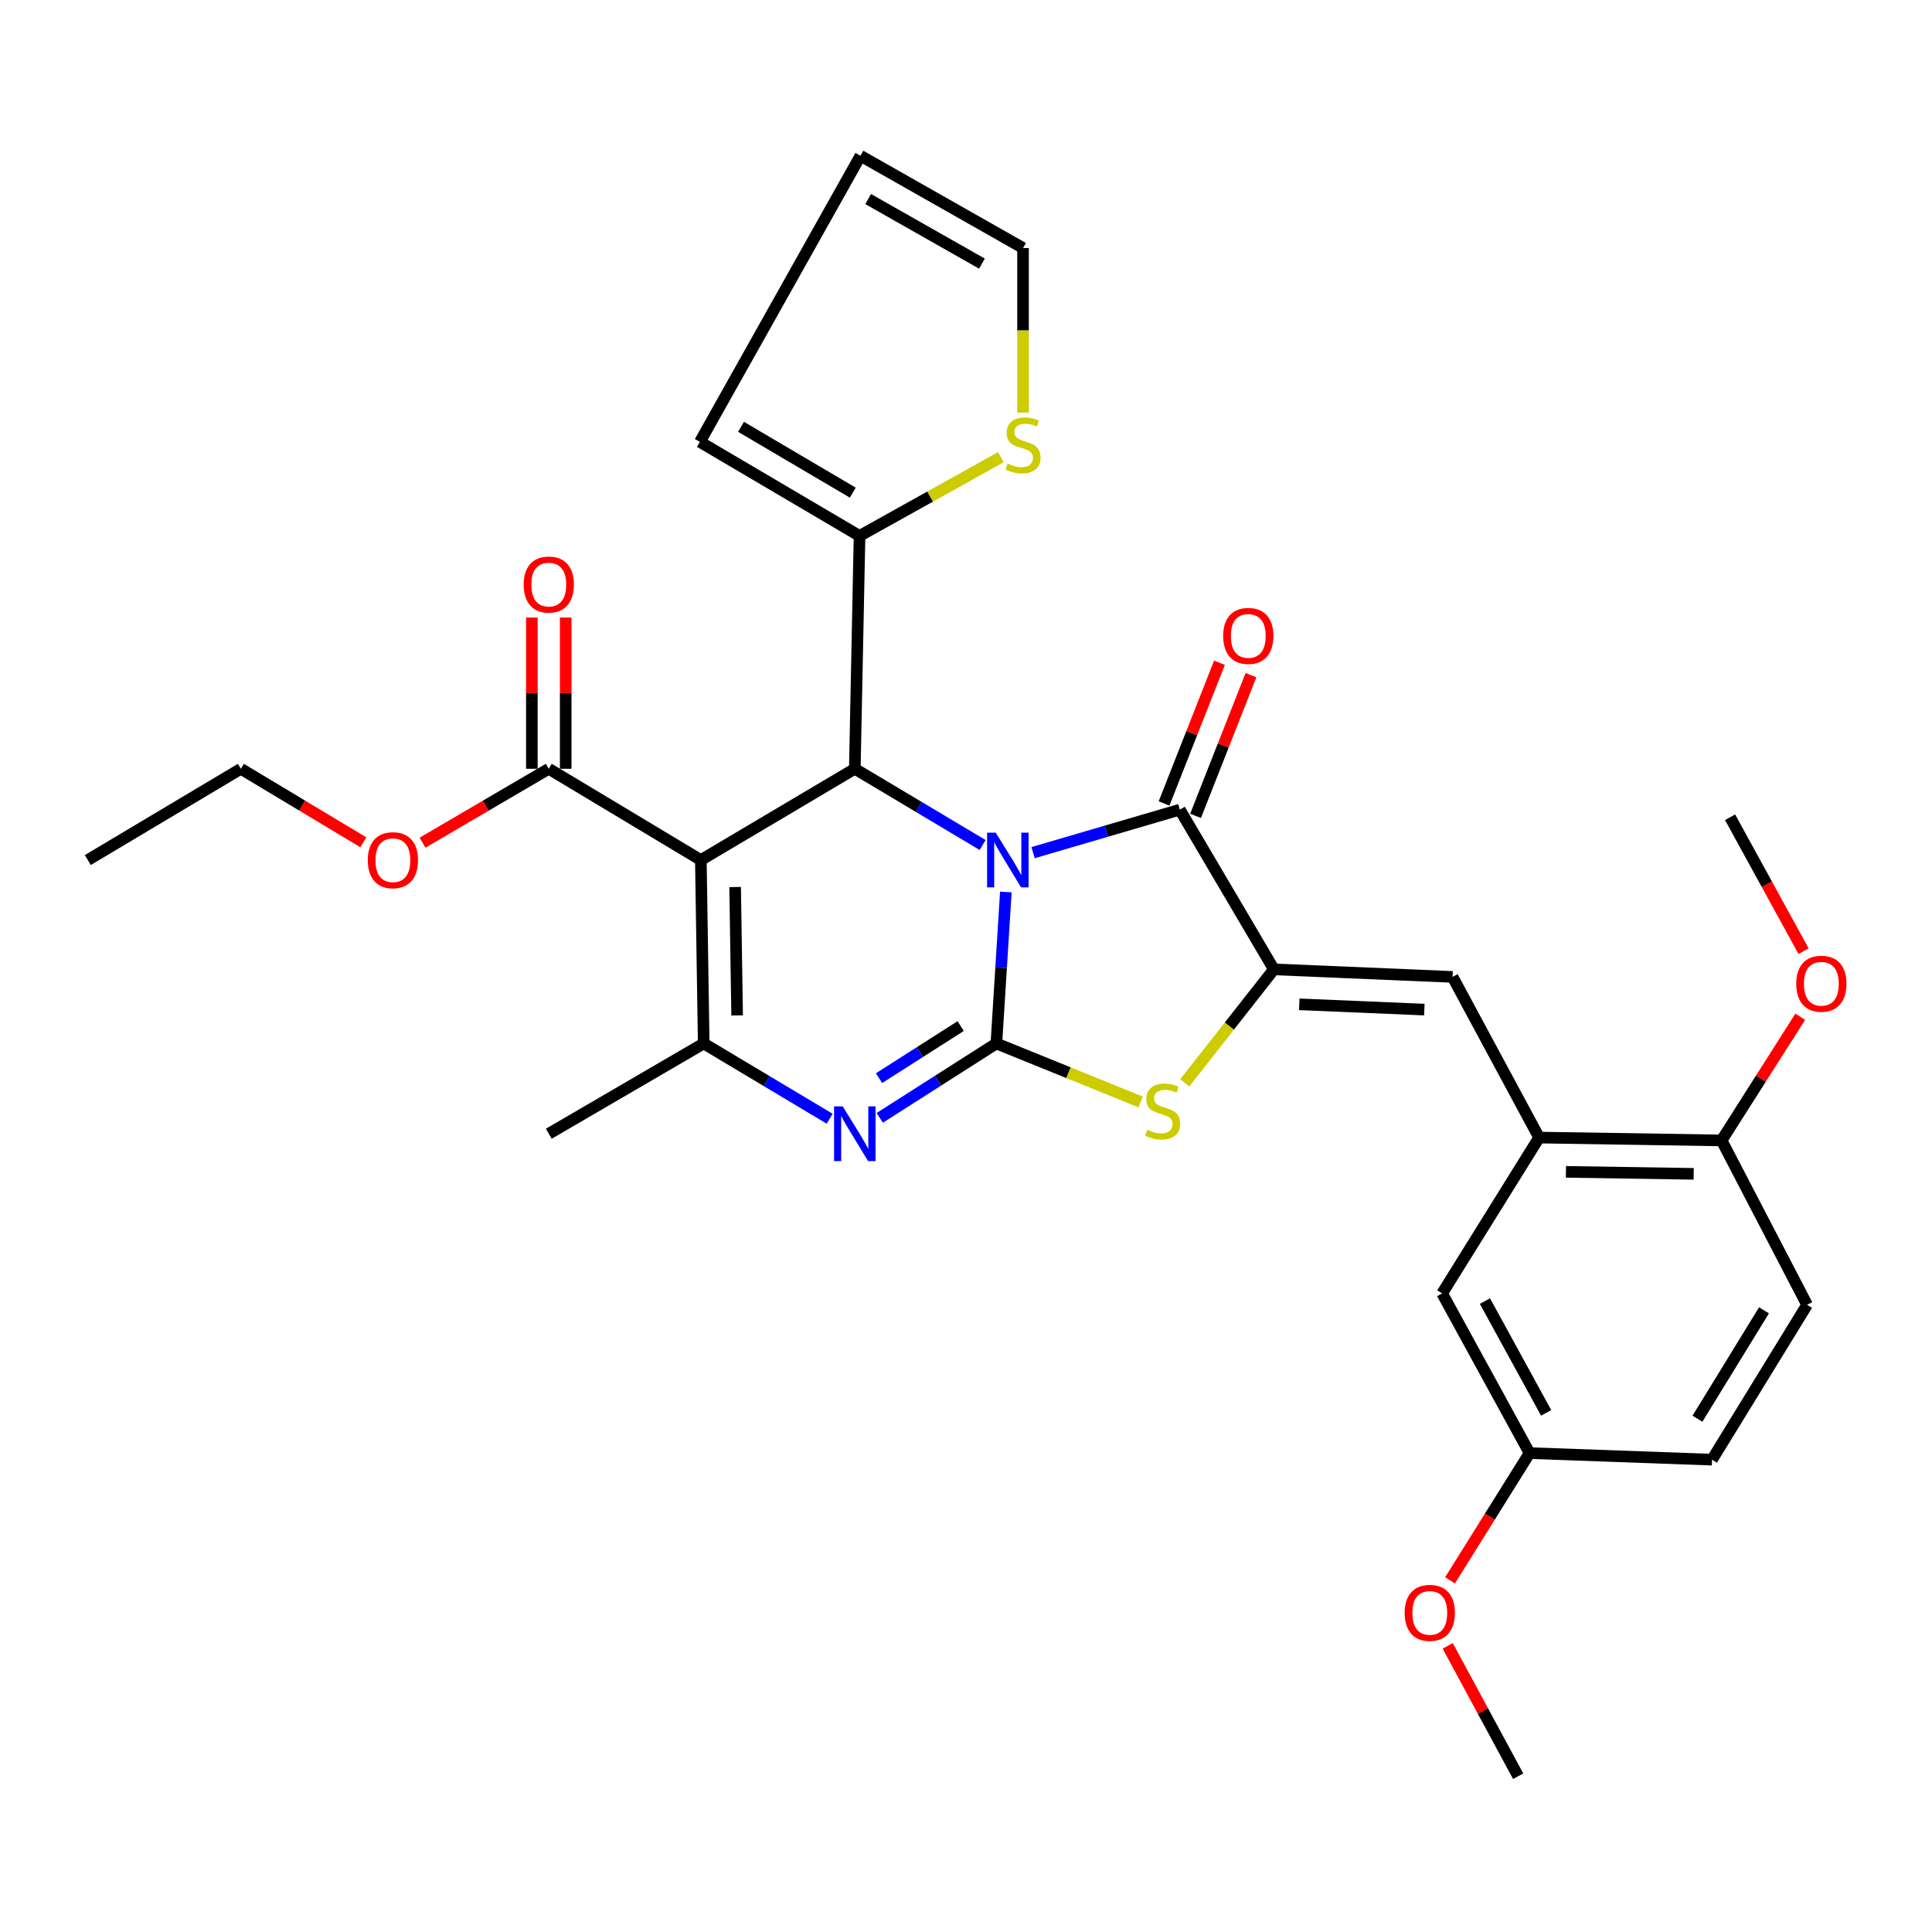 <?xml version='1.0' encoding='iso-8859-1'?>
<svg version='1.1' baseProfile='full'
              xmlns='http://www.w3.org/2000/svg'
                      xmlns:rdkit='http://www.rdkit.org/xml'
                      xmlns:xlink='http://www.w3.org/1999/xlink'
                  xml:space='preserve'
width='1000px' height='1000px' viewBox='0 0 1000 1000'>
<!-- END OF HEADER -->
<rect style='opacity:1.0;fill:#FFFFFF;stroke:none' width='1000' height='1000' x='0' y='0'> </rect>
<path class='bond-0' d='M 520.625,461.696 L 518.173,500.895' style='fill:none;fill-rule:evenodd;stroke:#0000FF;stroke-width:6px;stroke-linecap:butt;stroke-linejoin:miter;stroke-opacity:1' />
<path class='bond-0' d='M 518.173,500.895 L 515.721,540.095' style='fill:none;fill-rule:evenodd;stroke:#000000;stroke-width:6px;stroke-linecap:butt;stroke-linejoin:miter;stroke-opacity:1' />
<path class='bond-2' d='M 508.613,437.377 L 475.533,417.648' style='fill:none;fill-rule:evenodd;stroke:#0000FF;stroke-width:6px;stroke-linecap:butt;stroke-linejoin:miter;stroke-opacity:1' />
<path class='bond-2' d='M 475.533,417.648 L 442.452,397.918' style='fill:none;fill-rule:evenodd;stroke:#000000;stroke-width:6px;stroke-linecap:butt;stroke-linejoin:miter;stroke-opacity:1' />
<path class='bond-3' d='M 534.718,441.332 L 572.693,430.206' style='fill:none;fill-rule:evenodd;stroke:#0000FF;stroke-width:6px;stroke-linecap:butt;stroke-linejoin:miter;stroke-opacity:1' />
<path class='bond-3' d='M 572.693,430.206 L 610.668,419.08' style='fill:none;fill-rule:evenodd;stroke:#000000;stroke-width:6px;stroke-linecap:butt;stroke-linejoin:miter;stroke-opacity:1' />
<path class='bond-4' d='M 515.721,540.095 L 485.543,559.344' style='fill:none;fill-rule:evenodd;stroke:#000000;stroke-width:6px;stroke-linecap:butt;stroke-linejoin:miter;stroke-opacity:1' />
<path class='bond-4' d='M 485.543,559.344 L 455.365,578.592' style='fill:none;fill-rule:evenodd;stroke:#0000FF;stroke-width:6px;stroke-linecap:butt;stroke-linejoin:miter;stroke-opacity:1' />
<path class='bond-4' d='M 497.245,531.097 L 476.121,544.571' style='fill:none;fill-rule:evenodd;stroke:#000000;stroke-width:6px;stroke-linecap:butt;stroke-linejoin:miter;stroke-opacity:1' />
<path class='bond-4' d='M 476.121,544.571 L 454.996,558.046' style='fill:none;fill-rule:evenodd;stroke:#0000FF;stroke-width:6px;stroke-linecap:butt;stroke-linejoin:miter;stroke-opacity:1' />
<path class='bond-7' d='M 515.721,540.095 L 553.064,555.237' style='fill:none;fill-rule:evenodd;stroke:#000000;stroke-width:6px;stroke-linecap:butt;stroke-linejoin:miter;stroke-opacity:1' />
<path class='bond-7' d='M 553.064,555.237 L 590.408,570.378' style='fill:none;fill-rule:evenodd;stroke:#CCCC00;stroke-width:6px;stroke-linecap:butt;stroke-linejoin:miter;stroke-opacity:1' />
<path class='bond-1' d='M 362.759,445.158 L 442.452,397.918' style='fill:none;fill-rule:evenodd;stroke:#000000;stroke-width:6px;stroke-linecap:butt;stroke-linejoin:miter;stroke-opacity:1' />
<path class='bond-6' d='M 362.759,445.158 L 364.238,540.095' style='fill:none;fill-rule:evenodd;stroke:#000000;stroke-width:6px;stroke-linecap:butt;stroke-linejoin:miter;stroke-opacity:1' />
<path class='bond-6' d='M 380.5,459.125 L 381.536,525.581' style='fill:none;fill-rule:evenodd;stroke:#000000;stroke-width:6px;stroke-linecap:butt;stroke-linejoin:miter;stroke-opacity:1' />
<path class='bond-10' d='M 362.759,445.158 L 284.048,397.918' style='fill:none;fill-rule:evenodd;stroke:#000000;stroke-width:6px;stroke-linecap:butt;stroke-linejoin:miter;stroke-opacity:1' />
<path class='bond-9' d='M 442.452,397.918 L 444.895,277.39' style='fill:none;fill-rule:evenodd;stroke:#000000;stroke-width:6px;stroke-linecap:butt;stroke-linejoin:miter;stroke-opacity:1' />
<path class='bond-5' d='M 610.668,419.08 L 659.368,501.742' style='fill:none;fill-rule:evenodd;stroke:#000000;stroke-width:6px;stroke-linecap:butt;stroke-linejoin:miter;stroke-opacity:1' />
<path class='bond-13' d='M 618.82,422.29 L 633.159,385.873' style='fill:none;fill-rule:evenodd;stroke:#000000;stroke-width:6px;stroke-linecap:butt;stroke-linejoin:miter;stroke-opacity:1' />
<path class='bond-13' d='M 633.159,385.873 L 647.498,349.456' style='fill:none;fill-rule:evenodd;stroke:#FF0000;stroke-width:6px;stroke-linecap:butt;stroke-linejoin:miter;stroke-opacity:1' />
<path class='bond-13' d='M 602.517,415.87 L 616.856,379.454' style='fill:none;fill-rule:evenodd;stroke:#000000;stroke-width:6px;stroke-linecap:butt;stroke-linejoin:miter;stroke-opacity:1' />
<path class='bond-13' d='M 616.856,379.454 L 631.195,343.037' style='fill:none;fill-rule:evenodd;stroke:#FF0000;stroke-width:6px;stroke-linecap:butt;stroke-linejoin:miter;stroke-opacity:1' />
<path class='bond-32' d='M 429.434,579.05 L 396.836,559.573' style='fill:none;fill-rule:evenodd;stroke:#0000FF;stroke-width:6px;stroke-linecap:butt;stroke-linejoin:miter;stroke-opacity:1' />
<path class='bond-32' d='M 396.836,559.573 L 364.238,540.095' style='fill:none;fill-rule:evenodd;stroke:#000000;stroke-width:6px;stroke-linecap:butt;stroke-linejoin:miter;stroke-opacity:1' />
<path class='bond-8' d='M 659.368,501.742 L 751.843,505.646' style='fill:none;fill-rule:evenodd;stroke:#000000;stroke-width:6px;stroke-linecap:butt;stroke-linejoin:miter;stroke-opacity:1' />
<path class='bond-8' d='M 672.5,519.834 L 737.232,522.566' style='fill:none;fill-rule:evenodd;stroke:#000000;stroke-width:6px;stroke-linecap:butt;stroke-linejoin:miter;stroke-opacity:1' />
<path class='bond-31' d='M 659.368,501.742 L 636.294,531.111' style='fill:none;fill-rule:evenodd;stroke:#000000;stroke-width:6px;stroke-linecap:butt;stroke-linejoin:miter;stroke-opacity:1' />
<path class='bond-31' d='M 636.294,531.111 L 613.219,560.48' style='fill:none;fill-rule:evenodd;stroke:#CCCC00;stroke-width:6px;stroke-linecap:butt;stroke-linejoin:miter;stroke-opacity:1' />
<path class='bond-23' d='M 364.238,540.095 L 284.048,586.829' style='fill:none;fill-rule:evenodd;stroke:#000000;stroke-width:6px;stroke-linecap:butt;stroke-linejoin:miter;stroke-opacity:1' />
<path class='bond-11' d='M 751.843,505.646 L 796.639,588.805' style='fill:none;fill-rule:evenodd;stroke:#000000;stroke-width:6px;stroke-linecap:butt;stroke-linejoin:miter;stroke-opacity:1' />
<path class='bond-12' d='M 444.895,277.39 L 481.459,257.009' style='fill:none;fill-rule:evenodd;stroke:#000000;stroke-width:6px;stroke-linecap:butt;stroke-linejoin:miter;stroke-opacity:1' />
<path class='bond-12' d='M 481.459,257.009 L 518.022,236.629' style='fill:none;fill-rule:evenodd;stroke:#CCCC00;stroke-width:6px;stroke-linecap:butt;stroke-linejoin:miter;stroke-opacity:1' />
<path class='bond-15' d='M 444.895,277.39 L 362.262,228.719' style='fill:none;fill-rule:evenodd;stroke:#000000;stroke-width:6px;stroke-linecap:butt;stroke-linejoin:miter;stroke-opacity:1' />
<path class='bond-15' d='M 441.393,254.992 L 383.55,220.922' style='fill:none;fill-rule:evenodd;stroke:#000000;stroke-width:6px;stroke-linecap:butt;stroke-linejoin:miter;stroke-opacity:1' />
<path class='bond-18' d='M 292.809,397.918 L 292.809,358.774' style='fill:none;fill-rule:evenodd;stroke:#000000;stroke-width:6px;stroke-linecap:butt;stroke-linejoin:miter;stroke-opacity:1' />
<path class='bond-18' d='M 292.809,358.774 L 292.809,319.63' style='fill:none;fill-rule:evenodd;stroke:#FF0000;stroke-width:6px;stroke-linecap:butt;stroke-linejoin:miter;stroke-opacity:1' />
<path class='bond-18' d='M 275.288,397.918 L 275.288,358.774' style='fill:none;fill-rule:evenodd;stroke:#000000;stroke-width:6px;stroke-linecap:butt;stroke-linejoin:miter;stroke-opacity:1' />
<path class='bond-18' d='M 275.288,358.774 L 275.288,319.63' style='fill:none;fill-rule:evenodd;stroke:#FF0000;stroke-width:6px;stroke-linecap:butt;stroke-linejoin:miter;stroke-opacity:1' />
<path class='bond-22' d='M 284.048,397.918 L 251.374,417.048' style='fill:none;fill-rule:evenodd;stroke:#000000;stroke-width:6px;stroke-linecap:butt;stroke-linejoin:miter;stroke-opacity:1' />
<path class='bond-22' d='M 251.374,417.048 L 218.699,436.178' style='fill:none;fill-rule:evenodd;stroke:#FF0000;stroke-width:6px;stroke-linecap:butt;stroke-linejoin:miter;stroke-opacity:1' />
<path class='bond-14' d='M 796.639,588.805 L 891.09,590.284' style='fill:none;fill-rule:evenodd;stroke:#000000;stroke-width:6px;stroke-linecap:butt;stroke-linejoin:miter;stroke-opacity:1' />
<path class='bond-14' d='M 810.532,606.546 L 876.648,607.582' style='fill:none;fill-rule:evenodd;stroke:#000000;stroke-width:6px;stroke-linecap:butt;stroke-linejoin:miter;stroke-opacity:1' />
<path class='bond-16' d='M 796.639,588.805 L 746.45,669.462' style='fill:none;fill-rule:evenodd;stroke:#000000;stroke-width:6px;stroke-linecap:butt;stroke-linejoin:miter;stroke-opacity:1' />
<path class='bond-17' d='M 529.524,213.552 L 529.524,170.966' style='fill:none;fill-rule:evenodd;stroke:#CCCC00;stroke-width:6px;stroke-linecap:butt;stroke-linejoin:miter;stroke-opacity:1' />
<path class='bond-17' d='M 529.524,170.966 L 529.524,128.379' style='fill:none;fill-rule:evenodd;stroke:#000000;stroke-width:6px;stroke-linecap:butt;stroke-linejoin:miter;stroke-opacity:1' />
<path class='bond-20' d='M 891.09,590.284 L 935.351,675.37' style='fill:none;fill-rule:evenodd;stroke:#000000;stroke-width:6px;stroke-linecap:butt;stroke-linejoin:miter;stroke-opacity:1' />
<path class='bond-25' d='M 891.09,590.284 L 911.45,558.276' style='fill:none;fill-rule:evenodd;stroke:#000000;stroke-width:6px;stroke-linecap:butt;stroke-linejoin:miter;stroke-opacity:1' />
<path class='bond-25' d='M 911.45,558.276 L 931.811,526.267' style='fill:none;fill-rule:evenodd;stroke:#FF0000;stroke-width:6px;stroke-linecap:butt;stroke-linejoin:miter;stroke-opacity:1' />
<path class='bond-19' d='M 362.262,228.719 L 445.382,80.624' style='fill:none;fill-rule:evenodd;stroke:#000000;stroke-width:6px;stroke-linecap:butt;stroke-linejoin:miter;stroke-opacity:1' />
<path class='bond-21' d='M 746.45,669.462 L 791.704,752.115' style='fill:none;fill-rule:evenodd;stroke:#000000;stroke-width:6px;stroke-linecap:butt;stroke-linejoin:miter;stroke-opacity:1' />
<path class='bond-21' d='M 768.607,673.445 L 800.284,731.302' style='fill:none;fill-rule:evenodd;stroke:#000000;stroke-width:6px;stroke-linecap:butt;stroke-linejoin:miter;stroke-opacity:1' />
<path class='bond-33' d='M 529.524,128.379 L 445.382,80.624' style='fill:none;fill-rule:evenodd;stroke:#000000;stroke-width:6px;stroke-linecap:butt;stroke-linejoin:miter;stroke-opacity:1' />
<path class='bond-33' d='M 508.254,136.454 L 449.355,103.025' style='fill:none;fill-rule:evenodd;stroke:#000000;stroke-width:6px;stroke-linecap:butt;stroke-linejoin:miter;stroke-opacity:1' />
<path class='bond-34' d='M 935.351,675.37 L 886.145,755.522' style='fill:none;fill-rule:evenodd;stroke:#000000;stroke-width:6px;stroke-linecap:butt;stroke-linejoin:miter;stroke-opacity:1' />
<path class='bond-34' d='M 913.038,678.226 L 878.593,734.332' style='fill:none;fill-rule:evenodd;stroke:#000000;stroke-width:6px;stroke-linecap:butt;stroke-linejoin:miter;stroke-opacity:1' />
<path class='bond-24' d='M 791.704,752.115 L 886.145,755.522' style='fill:none;fill-rule:evenodd;stroke:#000000;stroke-width:6px;stroke-linecap:butt;stroke-linejoin:miter;stroke-opacity:1' />
<path class='bond-26' d='M 791.704,752.115 L 771.116,785.048' style='fill:none;fill-rule:evenodd;stroke:#000000;stroke-width:6px;stroke-linecap:butt;stroke-linejoin:miter;stroke-opacity:1' />
<path class='bond-26' d='M 771.116,785.048 L 750.529,817.982' style='fill:none;fill-rule:evenodd;stroke:#FF0000;stroke-width:6px;stroke-linecap:butt;stroke-linejoin:miter;stroke-opacity:1' />
<path class='bond-27' d='M 188.067,435.976 L 156.369,416.947' style='fill:none;fill-rule:evenodd;stroke:#FF0000;stroke-width:6px;stroke-linecap:butt;stroke-linejoin:miter;stroke-opacity:1' />
<path class='bond-27' d='M 156.369,416.947 L 124.671,397.918' style='fill:none;fill-rule:evenodd;stroke:#000000;stroke-width:6px;stroke-linecap:butt;stroke-linejoin:miter;stroke-opacity:1' />
<path class='bond-28' d='M 933.524,492.326 L 914.507,457.67' style='fill:none;fill-rule:evenodd;stroke:#FF0000;stroke-width:6px;stroke-linecap:butt;stroke-linejoin:miter;stroke-opacity:1' />
<path class='bond-28' d='M 914.507,457.67 L 895.489,423.013' style='fill:none;fill-rule:evenodd;stroke:#000000;stroke-width:6px;stroke-linecap:butt;stroke-linejoin:miter;stroke-opacity:1' />
<path class='bond-29' d='M 749.333,851.903 L 767.569,885.64' style='fill:none;fill-rule:evenodd;stroke:#FF0000;stroke-width:6px;stroke-linecap:butt;stroke-linejoin:miter;stroke-opacity:1' />
<path class='bond-29' d='M 767.569,885.64 L 785.805,919.376' style='fill:none;fill-rule:evenodd;stroke:#000000;stroke-width:6px;stroke-linecap:butt;stroke-linejoin:miter;stroke-opacity:1' />
<path class='bond-30' d='M 124.671,397.918 L 45.455,445.158' style='fill:none;fill-rule:evenodd;stroke:#000000;stroke-width:6px;stroke-linecap:butt;stroke-linejoin:miter;stroke-opacity:1' />
<path  class='atom-0' d='M 515.399 430.998
L 524.679 445.998
Q 525.599 447.478, 527.079 450.158
Q 528.559 452.838, 528.639 452.998
L 528.639 430.998
L 532.399 430.998
L 532.399 459.318
L 528.519 459.318
L 518.559 442.918
Q 517.399 440.998, 516.159 438.798
Q 514.959 436.598, 514.599 435.918
L 514.599 459.318
L 510.919 459.318
L 510.919 430.998
L 515.399 430.998
' fill='#0000FF'/>
<path  class='atom-5' d='M 436.192 572.669
L 445.472 587.669
Q 446.392 589.149, 447.872 591.829
Q 449.352 594.509, 449.432 594.669
L 449.432 572.669
L 453.192 572.669
L 453.192 600.989
L 449.312 600.989
L 439.352 584.589
Q 438.192 582.669, 436.952 580.469
Q 435.752 578.269, 435.392 577.589
L 435.392 600.989
L 431.712 600.989
L 431.712 572.669
L 436.192 572.669
' fill='#0000FF'/>
<path  class='atom-8' d='M 593.81 584.722
Q 594.13 584.842, 595.45 585.402
Q 596.77 585.962, 598.21 586.322
Q 599.69 586.642, 601.13 586.642
Q 603.81 586.642, 605.37 585.362
Q 606.93 584.042, 606.93 581.762
Q 606.93 580.202, 606.13 579.242
Q 605.37 578.282, 604.17 577.762
Q 602.97 577.242, 600.97 576.642
Q 598.45 575.882, 596.93 575.162
Q 595.45 574.442, 594.37 572.922
Q 593.33 571.402, 593.33 568.842
Q 593.33 565.282, 595.73 563.082
Q 598.17 560.882, 602.97 560.882
Q 606.25 560.882, 609.97 562.442
L 609.05 565.522
Q 605.65 564.122, 603.09 564.122
Q 600.33 564.122, 598.81 565.282
Q 597.29 566.402, 597.33 568.362
Q 597.33 569.882, 598.09 570.802
Q 598.89 571.722, 600.01 572.242
Q 601.17 572.762, 603.09 573.362
Q 605.65 574.162, 607.17 574.962
Q 608.69 575.762, 609.77 577.402
Q 610.89 579.002, 610.89 581.762
Q 610.89 585.682, 608.25 587.802
Q 605.65 589.882, 601.29 589.882
Q 598.77 589.882, 596.85 589.322
Q 594.97 588.802, 592.73 587.882
L 593.81 584.722
' fill='#CCCC00'/>
<path  class='atom-13' d='M 521.524 239.938
Q 521.844 240.058, 523.164 240.618
Q 524.484 241.178, 525.924 241.538
Q 527.404 241.858, 528.844 241.858
Q 531.524 241.858, 533.084 240.578
Q 534.644 239.258, 534.644 236.978
Q 534.644 235.418, 533.844 234.458
Q 533.084 233.498, 531.884 232.978
Q 530.684 232.458, 528.684 231.858
Q 526.164 231.098, 524.644 230.378
Q 523.164 229.658, 522.084 228.138
Q 521.044 226.618, 521.044 224.058
Q 521.044 220.498, 523.444 218.298
Q 525.884 216.098, 530.684 216.098
Q 533.964 216.098, 537.684 217.658
L 536.764 220.738
Q 533.364 219.338, 530.804 219.338
Q 528.044 219.338, 526.524 220.498
Q 525.004 221.618, 525.044 223.578
Q 525.044 225.098, 525.804 226.018
Q 526.604 226.938, 527.724 227.458
Q 528.884 227.978, 530.804 228.578
Q 533.364 229.378, 534.884 230.178
Q 536.404 230.978, 537.484 232.618
Q 538.604 234.218, 538.604 236.978
Q 538.604 240.898, 535.964 243.018
Q 533.364 245.098, 529.004 245.098
Q 526.484 245.098, 524.564 244.538
Q 522.684 244.018, 520.444 243.098
L 521.524 239.938
' fill='#CCCC00'/>
<path  class='atom-14' d='M 633.11 329.148
Q 633.11 322.348, 636.47 318.548
Q 639.83 314.748, 646.11 314.748
Q 652.39 314.748, 655.75 318.548
Q 659.11 322.348, 659.11 329.148
Q 659.11 336.028, 655.71 339.948
Q 652.31 343.828, 646.11 343.828
Q 639.87 343.828, 636.47 339.948
Q 633.11 336.068, 633.11 329.148
M 646.11 340.628
Q 650.43 340.628, 652.75 337.748
Q 655.11 334.828, 655.11 329.148
Q 655.11 323.588, 652.75 320.788
Q 650.43 317.948, 646.11 317.948
Q 641.79 317.948, 639.43 320.748
Q 637.11 323.548, 637.11 329.148
Q 637.11 334.868, 639.43 337.748
Q 641.79 340.628, 646.11 340.628
' fill='#FF0000'/>
<path  class='atom-19' d='M 271.048 302.564
Q 271.048 295.764, 274.408 291.964
Q 277.768 288.164, 284.048 288.164
Q 290.328 288.164, 293.688 291.964
Q 297.048 295.764, 297.048 302.564
Q 297.048 309.444, 293.648 313.364
Q 290.248 317.244, 284.048 317.244
Q 277.808 317.244, 274.408 313.364
Q 271.048 309.484, 271.048 302.564
M 284.048 314.044
Q 288.368 314.044, 290.688 311.164
Q 293.048 308.244, 293.048 302.564
Q 293.048 297.004, 290.688 294.204
Q 288.368 291.364, 284.048 291.364
Q 279.728 291.364, 277.368 294.164
Q 275.048 296.964, 275.048 302.564
Q 275.048 308.284, 277.368 311.164
Q 279.728 314.044, 284.048 314.044
' fill='#FF0000'/>
<path  class='atom-23' d='M 190.362 445.238
Q 190.362 438.438, 193.722 434.638
Q 197.082 430.838, 203.362 430.838
Q 209.642 430.838, 213.002 434.638
Q 216.362 438.438, 216.362 445.238
Q 216.362 452.118, 212.962 456.038
Q 209.562 459.918, 203.362 459.918
Q 197.122 459.918, 193.722 456.038
Q 190.362 452.158, 190.362 445.238
M 203.362 456.718
Q 207.682 456.718, 210.002 453.838
Q 212.362 450.918, 212.362 445.238
Q 212.362 439.678, 210.002 436.878
Q 207.682 434.038, 203.362 434.038
Q 199.042 434.038, 196.682 436.838
Q 194.362 439.638, 194.362 445.238
Q 194.362 450.958, 196.682 453.838
Q 199.042 456.718, 203.362 456.718
' fill='#FF0000'/>
<path  class='atom-26' d='M 929.729 509.181
Q 929.729 502.381, 933.089 498.581
Q 936.449 494.781, 942.729 494.781
Q 949.009 494.781, 952.369 498.581
Q 955.729 502.381, 955.729 509.181
Q 955.729 516.061, 952.329 519.981
Q 948.929 523.861, 942.729 523.861
Q 936.489 523.861, 933.089 519.981
Q 929.729 516.101, 929.729 509.181
M 942.729 520.661
Q 947.049 520.661, 949.369 517.781
Q 951.729 514.861, 951.729 509.181
Q 951.729 503.621, 949.369 500.821
Q 947.049 497.981, 942.729 497.981
Q 938.409 497.981, 936.049 500.781
Q 933.729 503.581, 933.729 509.181
Q 933.729 514.901, 936.049 517.781
Q 938.409 520.661, 942.729 520.661
' fill='#FF0000'/>
<path  class='atom-27' d='M 727.054 834.818
Q 727.054 828.018, 730.414 824.218
Q 733.774 820.418, 740.054 820.418
Q 746.334 820.418, 749.694 824.218
Q 753.054 828.018, 753.054 834.818
Q 753.054 841.698, 749.654 845.618
Q 746.254 849.498, 740.054 849.498
Q 733.814 849.498, 730.414 845.618
Q 727.054 841.738, 727.054 834.818
M 740.054 846.298
Q 744.374 846.298, 746.694 843.418
Q 749.054 840.498, 749.054 834.818
Q 749.054 829.258, 746.694 826.458
Q 744.374 823.618, 740.054 823.618
Q 735.734 823.618, 733.374 826.418
Q 731.054 829.218, 731.054 834.818
Q 731.054 840.538, 733.374 843.418
Q 735.734 846.298, 740.054 846.298
' fill='#FF0000'/>
</svg>
